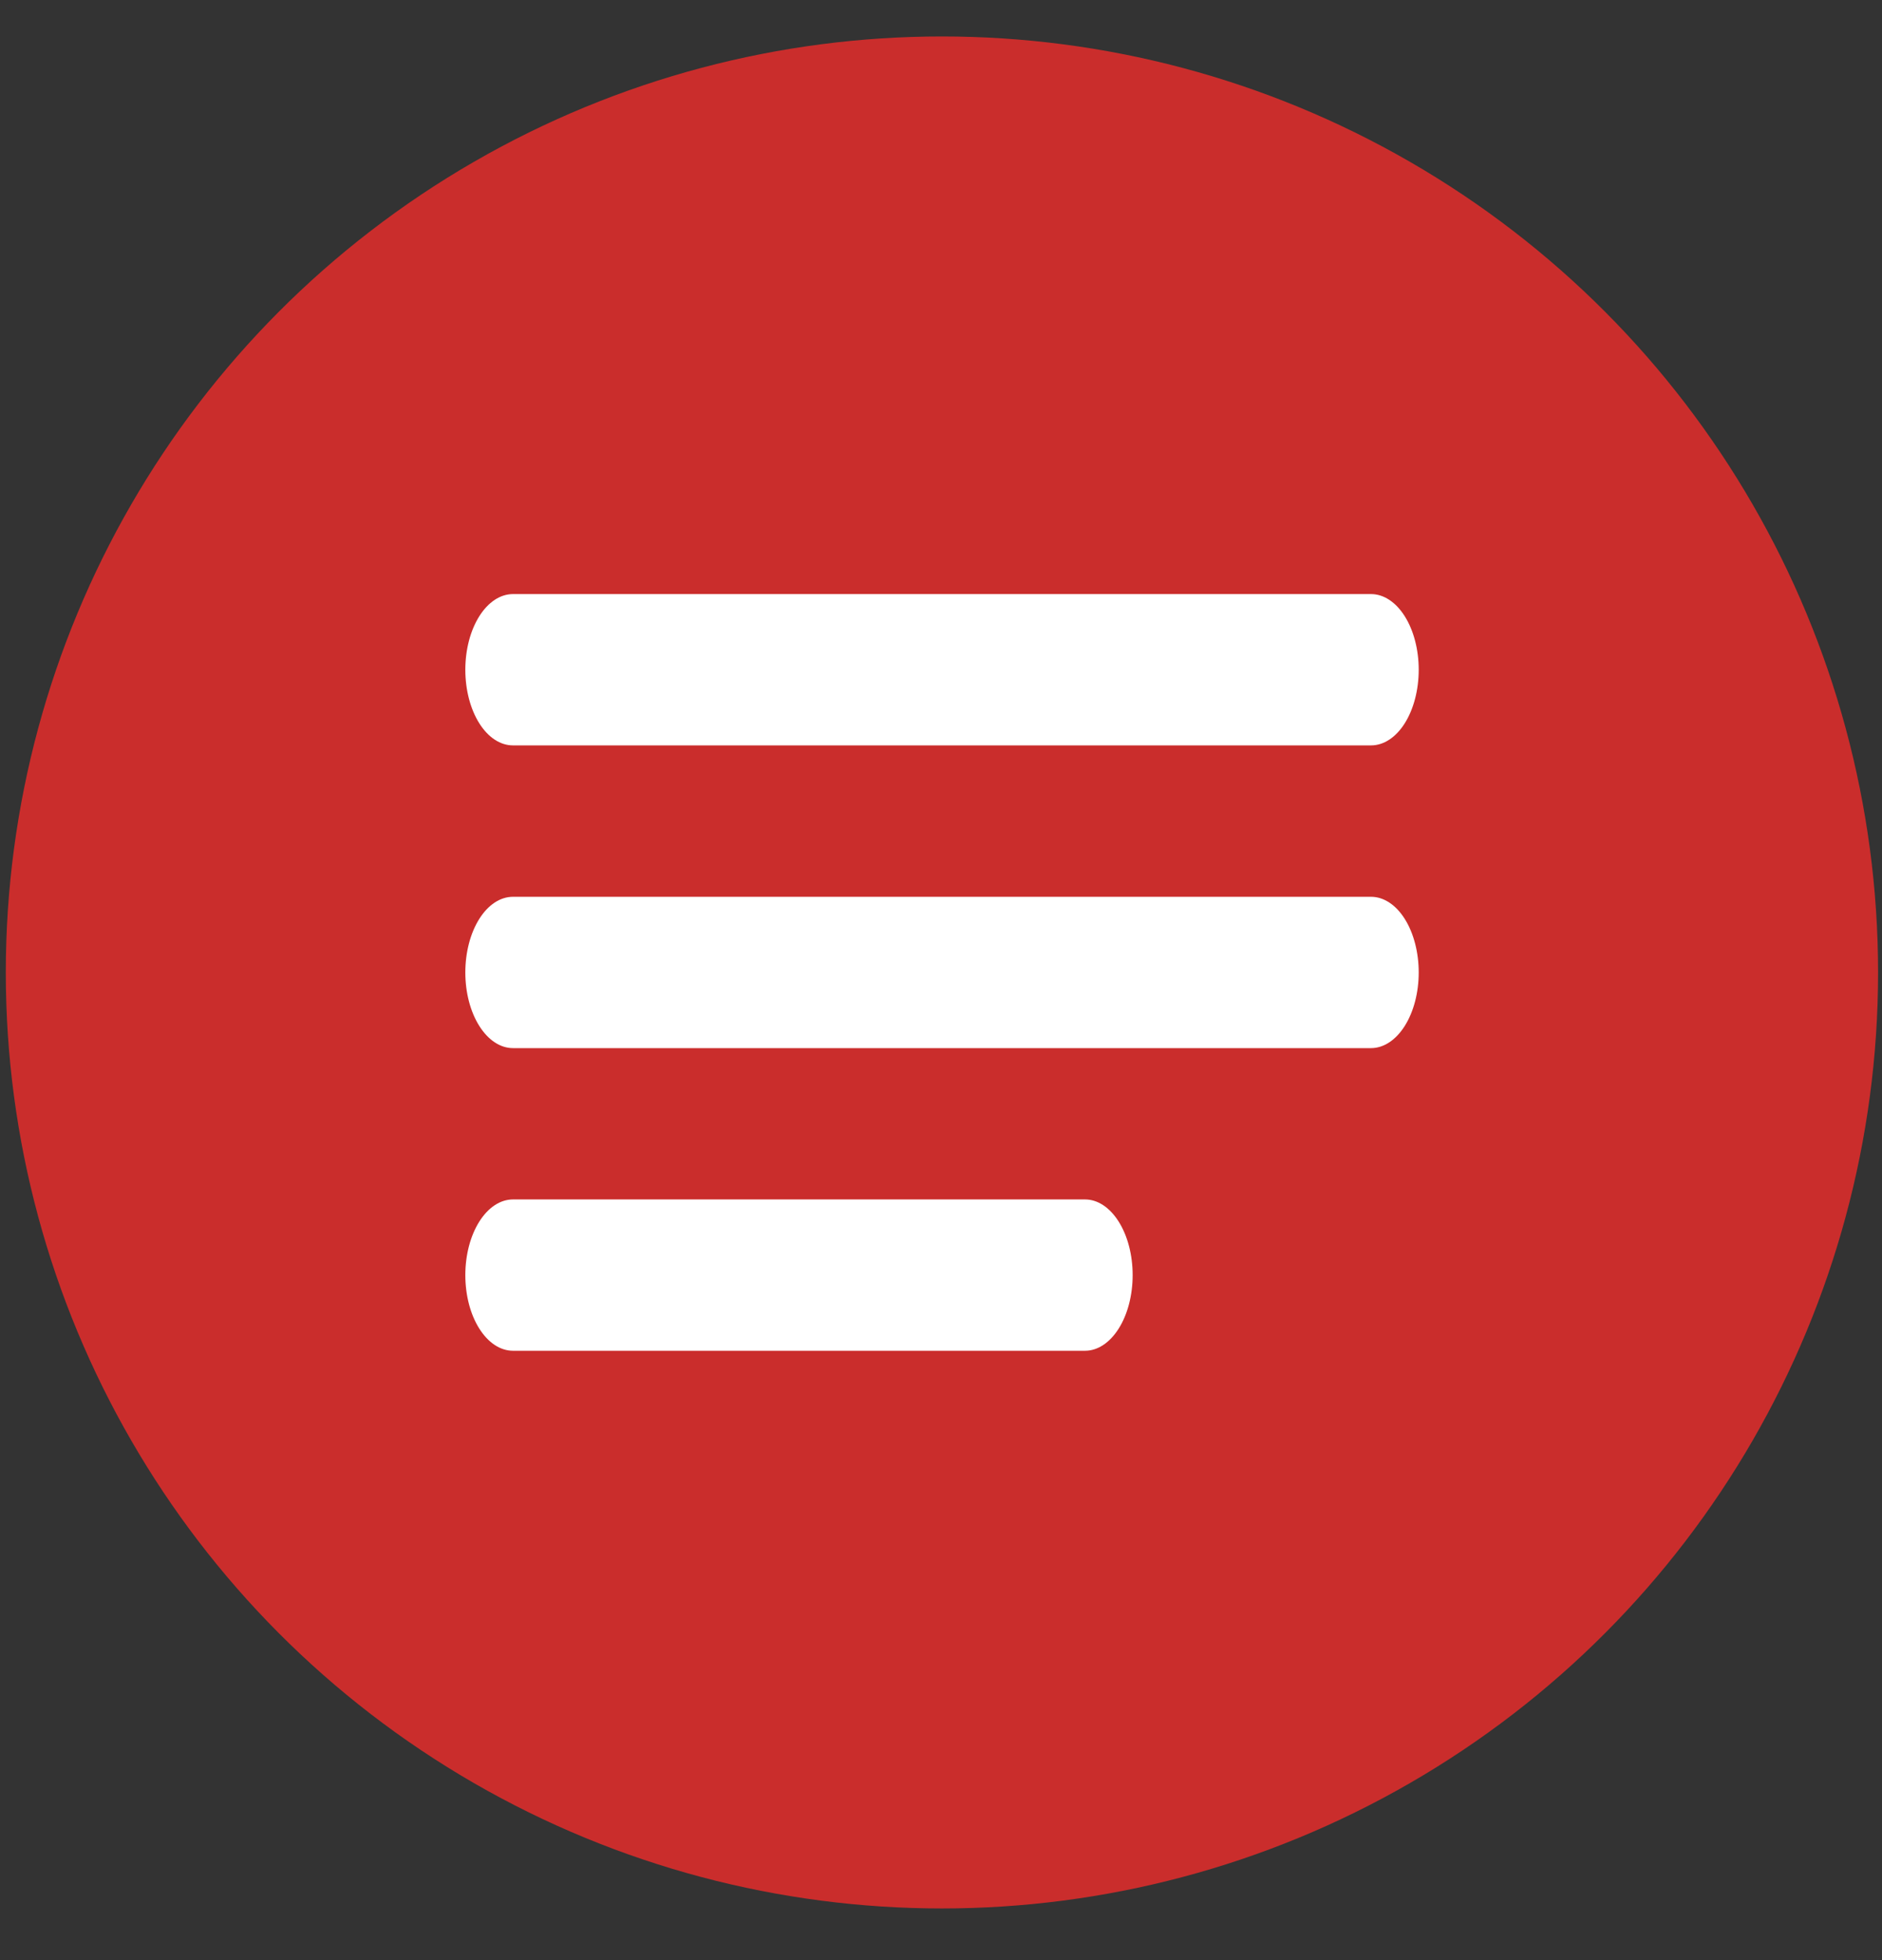 <svg width="24" height="25" viewBox="0 0 24 25" fill="none" xmlns="http://www.w3.org/2000/svg">
<rect x="0" y="0" width="24" height="25" fill="#333333" stroke="none"/>
<circle cx="12.012" cy="12.403" r="11.938" fill="#CA2D2C"/>
<path d="M5.934 8.542C5.934 8.286 5.998 8.041 6.112 7.86C6.226 7.679 6.38 7.577 6.542 7.577H17.484C17.645 7.577 17.8 7.679 17.914 7.86C18.028 8.041 18.092 8.286 18.092 8.542C18.092 8.798 18.028 9.044 17.914 9.225C17.8 9.406 17.645 9.507 17.484 9.507H6.542C6.38 9.507 6.226 9.406 6.112 9.225C5.998 9.044 5.934 8.798 5.934 8.542ZM5.934 12.403C5.934 12.147 5.998 11.901 6.112 11.72C6.226 11.539 6.38 11.438 6.542 11.438H17.484C17.645 11.438 17.8 11.539 17.914 11.72C18.028 11.901 18.092 12.147 18.092 12.403C18.092 12.659 18.028 12.904 17.914 13.085C17.8 13.266 17.645 13.368 17.484 13.368H6.542C6.38 13.368 6.226 13.266 6.112 13.085C5.998 12.904 5.934 12.659 5.934 12.403ZM6.542 15.298C6.38 15.298 6.226 15.4 6.112 15.581C5.998 15.762 5.934 16.007 5.934 16.263C5.934 16.519 5.998 16.765 6.112 16.945C6.226 17.126 6.38 17.228 6.542 17.228H13.837C13.998 17.228 14.152 17.126 14.266 16.945C14.38 16.765 14.444 16.519 14.444 16.263C14.444 16.007 14.38 15.762 14.266 15.581C14.152 15.4 13.998 15.298 13.837 15.298H6.542Z" fill="white"/>
</svg>
